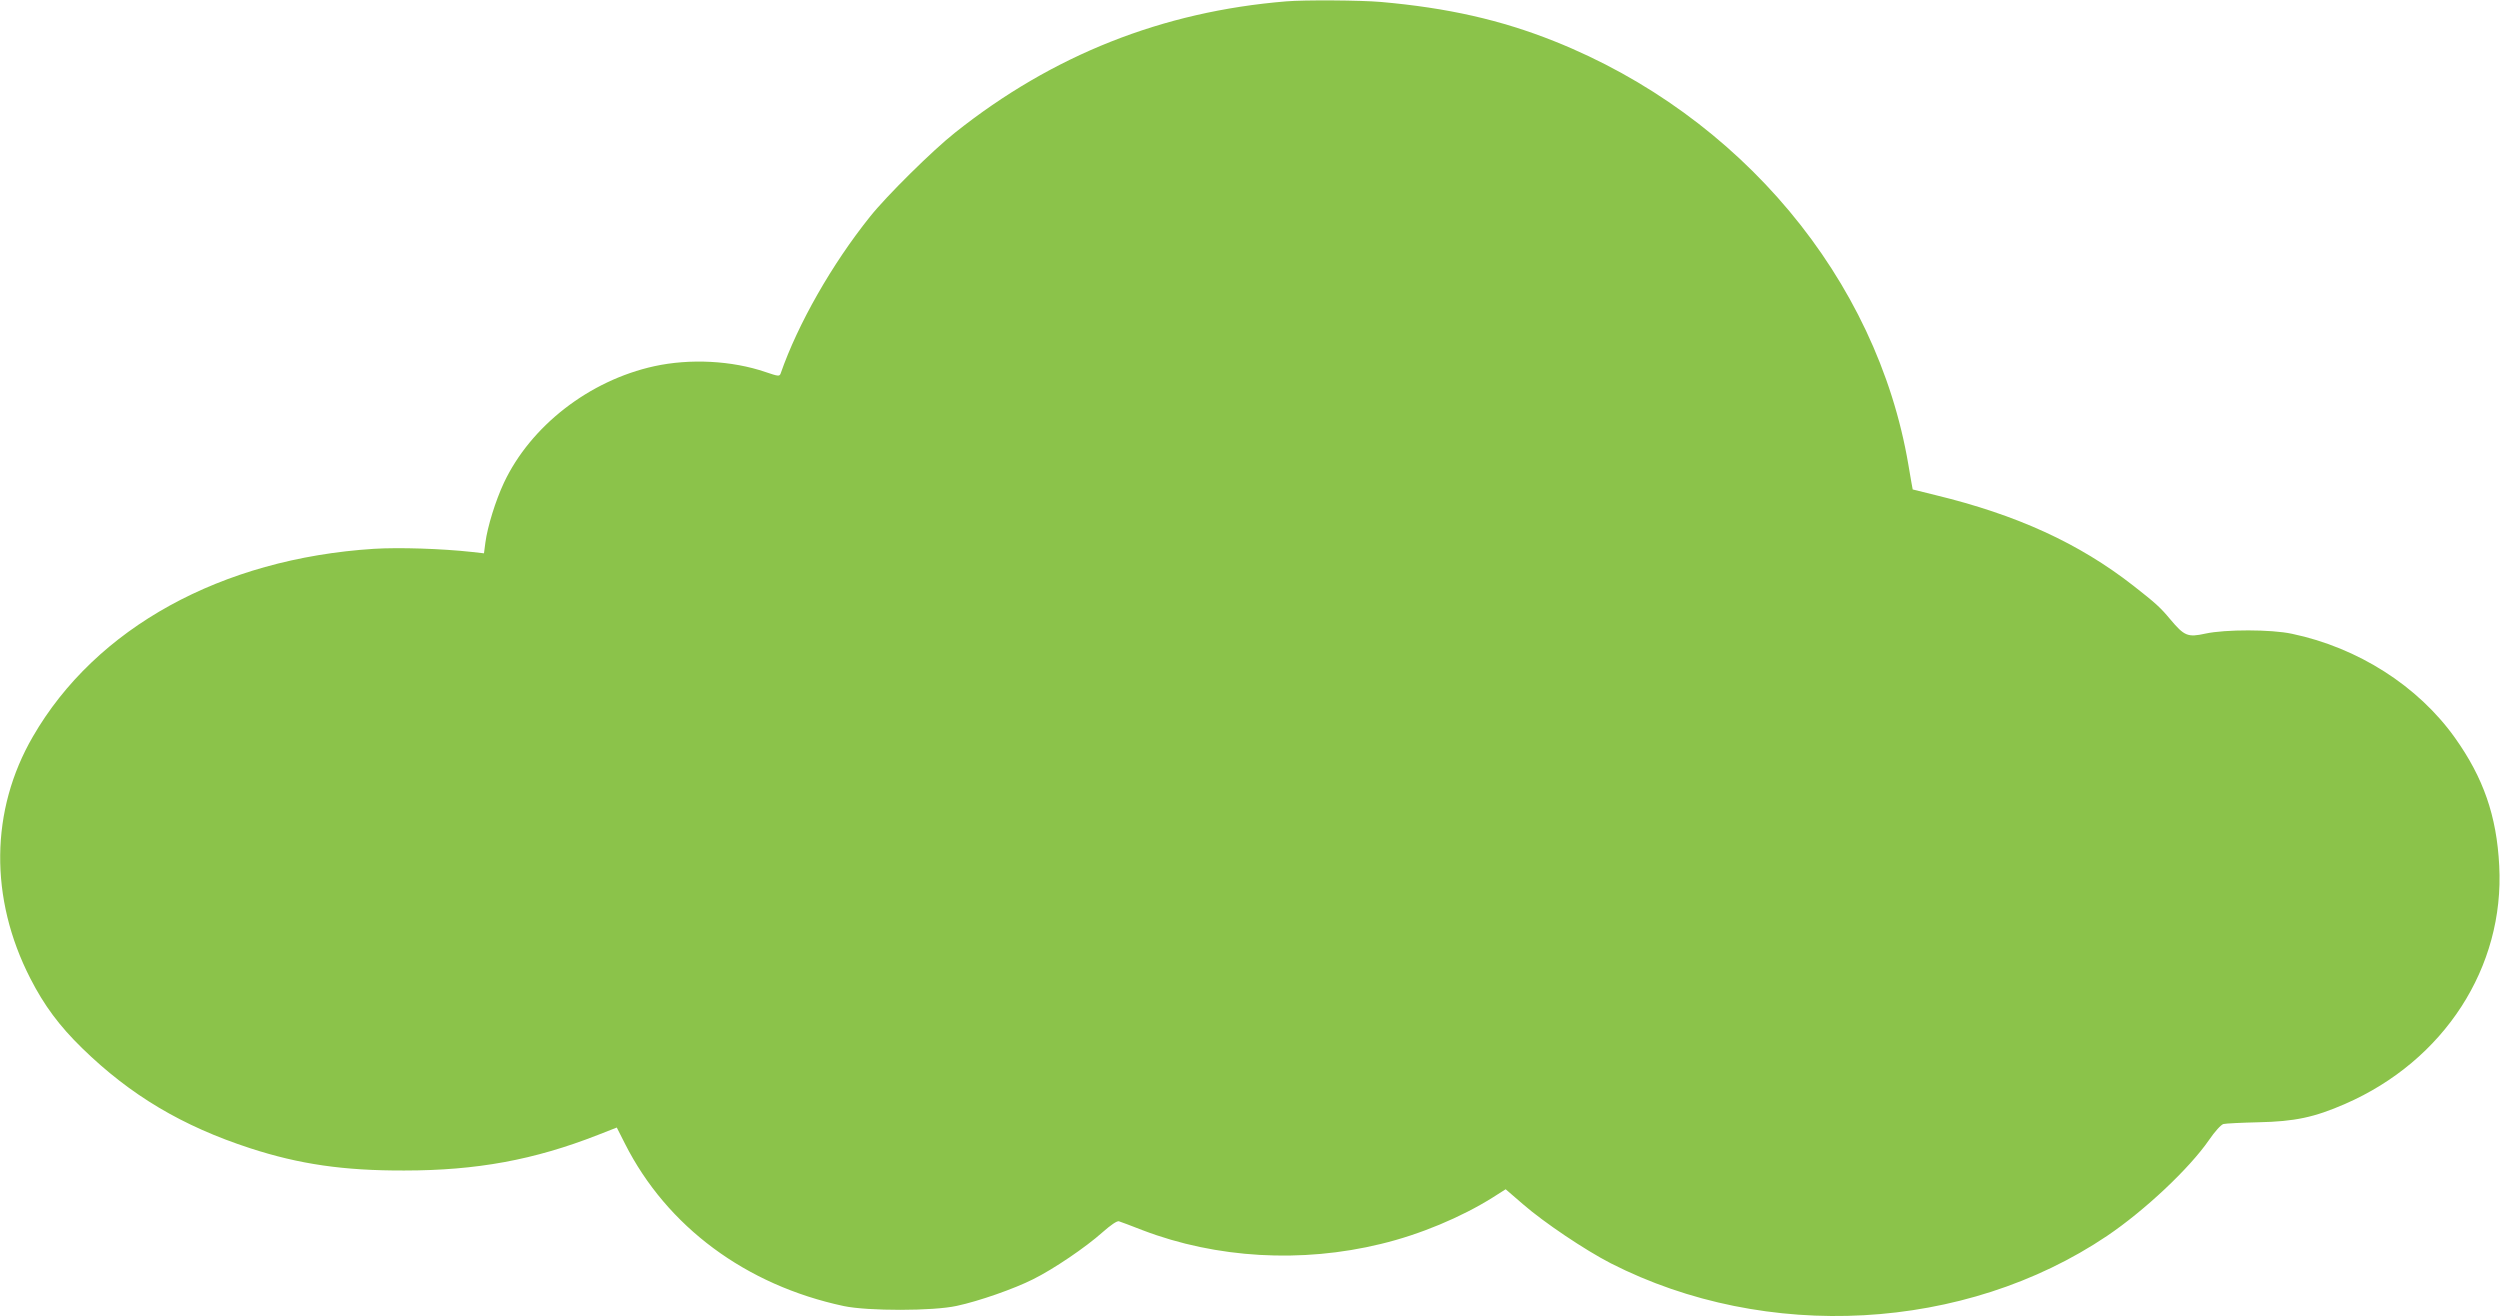<?xml version="1.0" standalone="no"?>
<!DOCTYPE svg PUBLIC "-//W3C//DTD SVG 20010904//EN"
 "http://www.w3.org/TR/2001/REC-SVG-20010904/DTD/svg10.dtd">
<svg version="1.0" xmlns="http://www.w3.org/2000/svg"
 width="1280pt" height="674pt" viewBox="0 0 1280 674"
 preserveAspectRatio="xMidYMid meet">
<g transform="translate(0,674) scale(0.1,-0.1)"
fill="#8bc34a" stroke="none">
<path d="M6585 6733 c-634 -52 -1196 -275 -1695 -672 -113 -89 -352 -325 -436
-431 -194 -242 -369 -549 -457 -802 -6 -16 -12 -15 -77 7 -172 59 -387 70
-570 30 -333 -73 -633 -306 -770 -597 -43 -92 -84 -224 -95 -307 l-7 -54 -62
7 c-154 17 -374 24 -502 16 -780 -50 -1424 -404 -1746 -962 -218 -376 -223
-827 -13 -1237 71 -139 149 -244 266 -358 247 -241 513 -399 860 -512 252 -82
479 -115 789 -114 370 0 664 54 991 182 l97 38 42 -83 c215 -425 619 -724
1120 -831 122 -26 459 -26 579 1 113 24 295 88 390 136 105 52 270 164 355
240 43 38 75 60 85 57 9 -3 64 -23 122 -46 377 -144 814 -169 1219 -70 200 48
412 137 573 238 l66 42 88 -76 c108 -94 318 -235 450 -303 796 -406 1813 -350
2541 140 194 131 422 346 522 491 30 44 62 79 74 82 11 3 93 7 181 9 184 4
284 25 442 94 507 221 817 700 789 1220 -13 255 -81 450 -227 655 -189 265
-496 461 -834 532 -106 23 -342 23 -443 1 -91 -20 -108 -13 -181 74 -50 60
-73 81 -188 171 -279 218 -597 363 -1013 464 -63 16 -116 29 -117 29 0 1 -11
57 -22 126 -161 952 -860 1789 -1813 2169 -273 109 -547 171 -888 201 -106 9
-391 11 -485 3z"/>
</g>
</svg>
